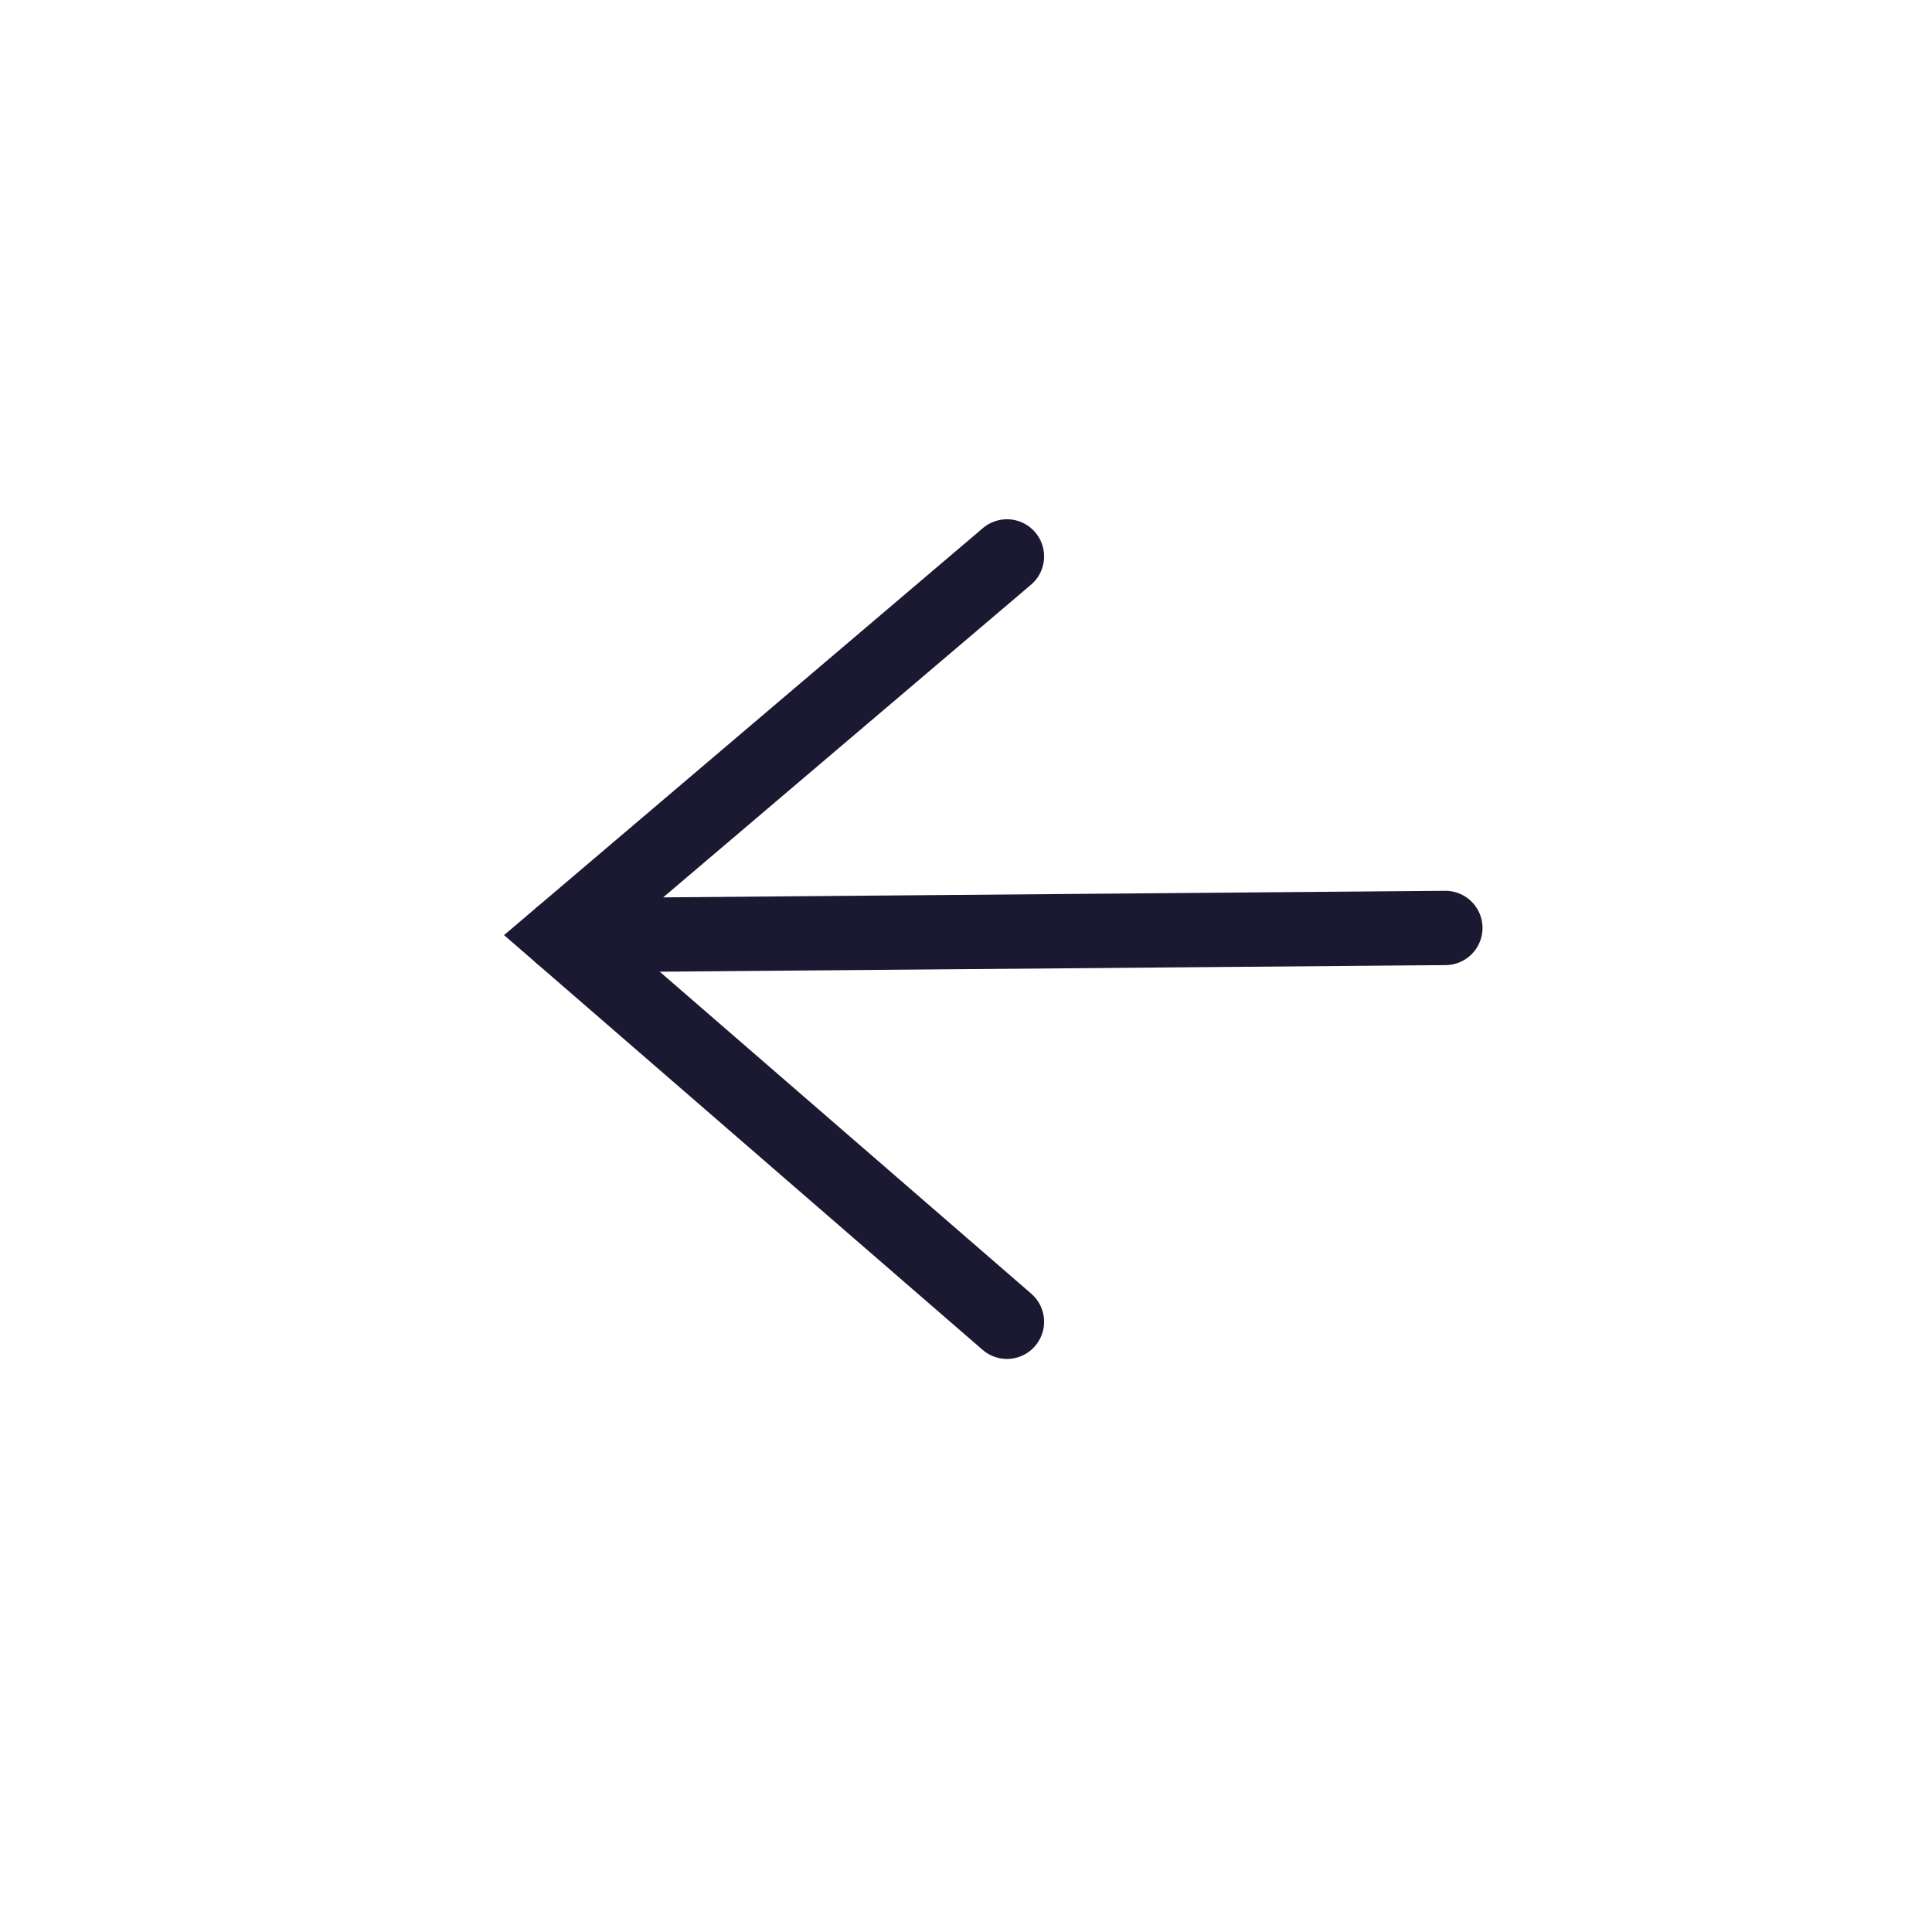 <?xml version="1.0" encoding="utf-8"?>
<!-- Generator: Adobe Illustrator 25.4.1, SVG Export Plug-In . SVG Version: 6.00 Build 0)  -->
<svg version="1.1" id="Layer_1" xmlns="http://www.w3.org/2000/svg" xmlns:xlink="http://www.w3.org/1999/xlink" x="0px" y="0px"
	 viewBox="0 0 26 26" enable-background="new 0 0 26 26" xml:space="preserve">
<g id="Group-26" transform="translate(7.551, 7.488)">
	<polyline id="Path-7-Copy-7" fill="none" stroke="#1B1932" stroke-linecap="round" points="6,0 0,5.1 6,10.3 	"/>
	<line id="Path-4-Copy" fill="none" stroke="#1B1932" stroke-linecap="round" x1="0" y1="5.1" x2="11.9" y2="5"/>
</g>
</svg>
